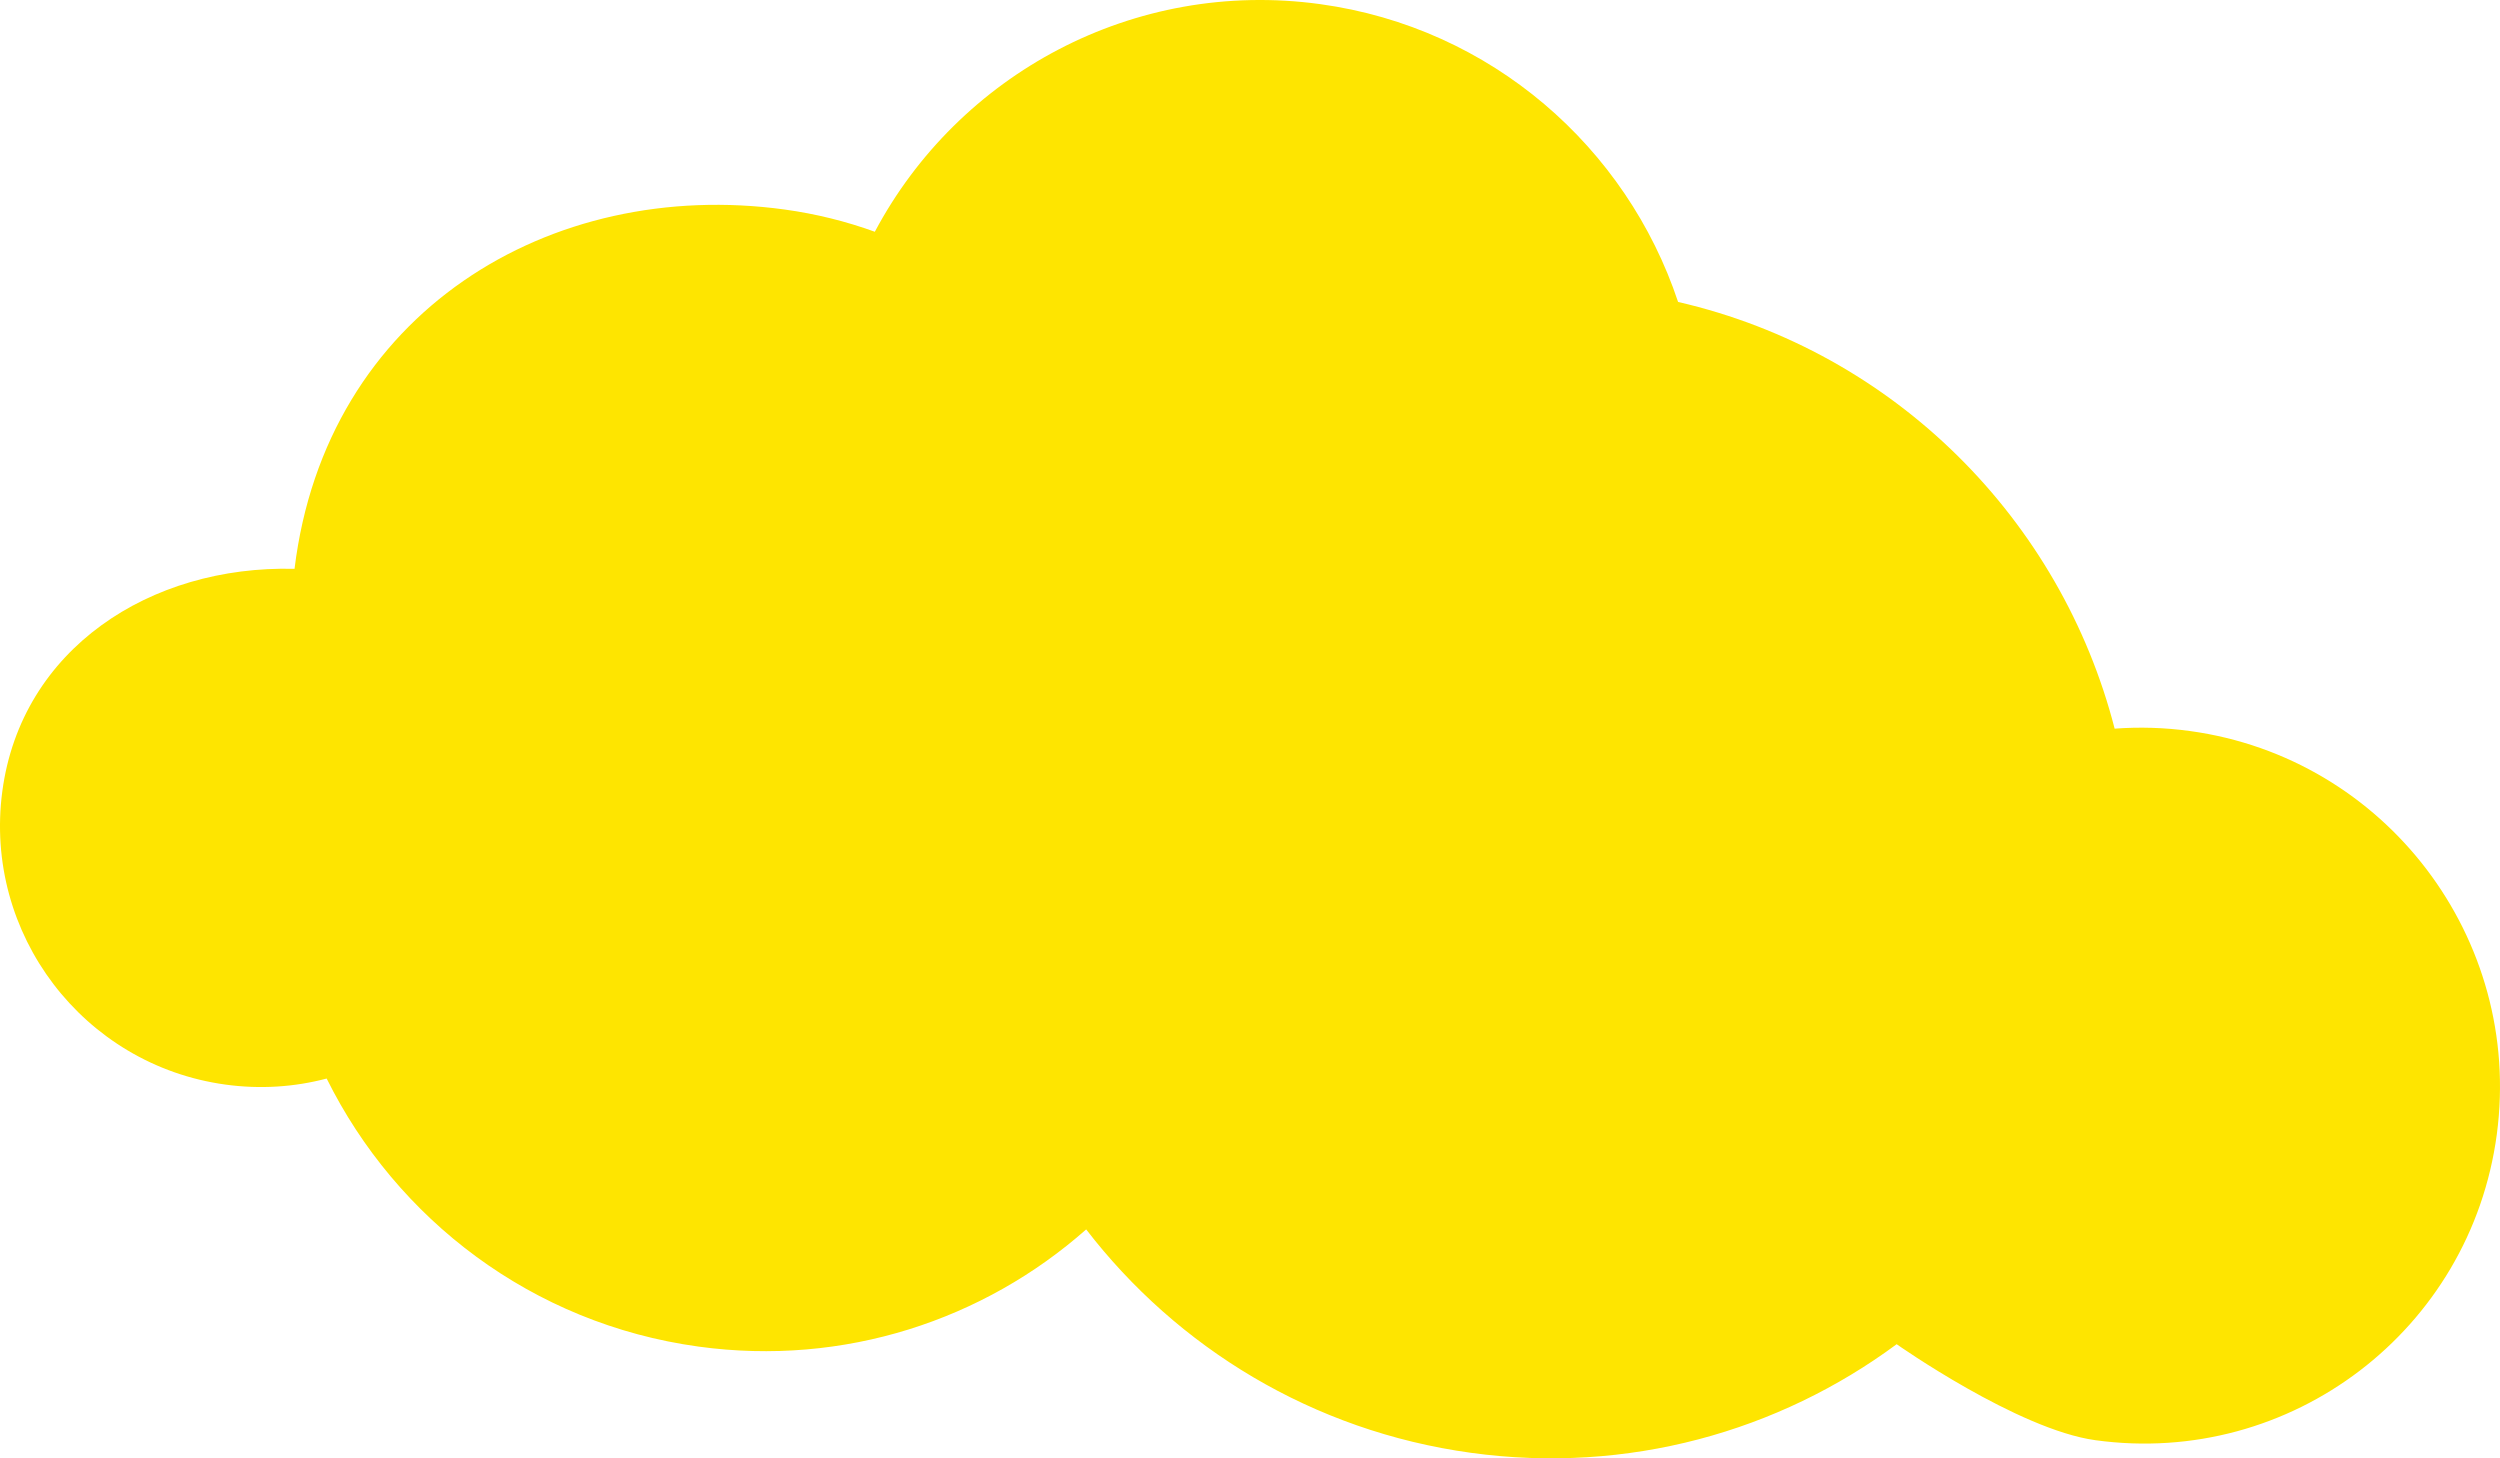 <svg width="132" height="77" viewBox="0 0 132 77" fill="none" xmlns="http://www.w3.org/2000/svg">
<path d="M46.191 12.237C50.602 3.937 59.842 -1.138 69.704 0.218C78.761 1.464 85.891 7.797 88.603 15.943C100.089 18.588 108.831 27.491 111.653 38.473C112.956 38.376 114.289 38.414 115.636 38.599C125.96 40.019 133.211 49.552 131.832 59.892C130.452 70.231 120.963 77.463 110.639 76.043C106.54 75.48 100.144 70.974 100.144 70.974C93.919 75.58 85.958 77.849 77.668 76.709C69.288 75.557 62.146 71.138 57.35 64.913C51.953 69.684 44.588 72.16 36.88 71.1C28.085 69.891 20.925 64.363 17.248 56.947C15.555 57.394 13.746 57.52 11.901 57.266C4.392 56.233 -0.881 49.3 0.122 41.781C1.126 34.261 7.93 29.844 15.535 30.034C15.541 30.035 15.546 30.035 15.551 30.036C17.201 16.5 29.044 9.36 41.431 11.063C43.087 11.291 44.679 11.689 46.191 12.237Z" fill="#FEE500"/>
</svg>
